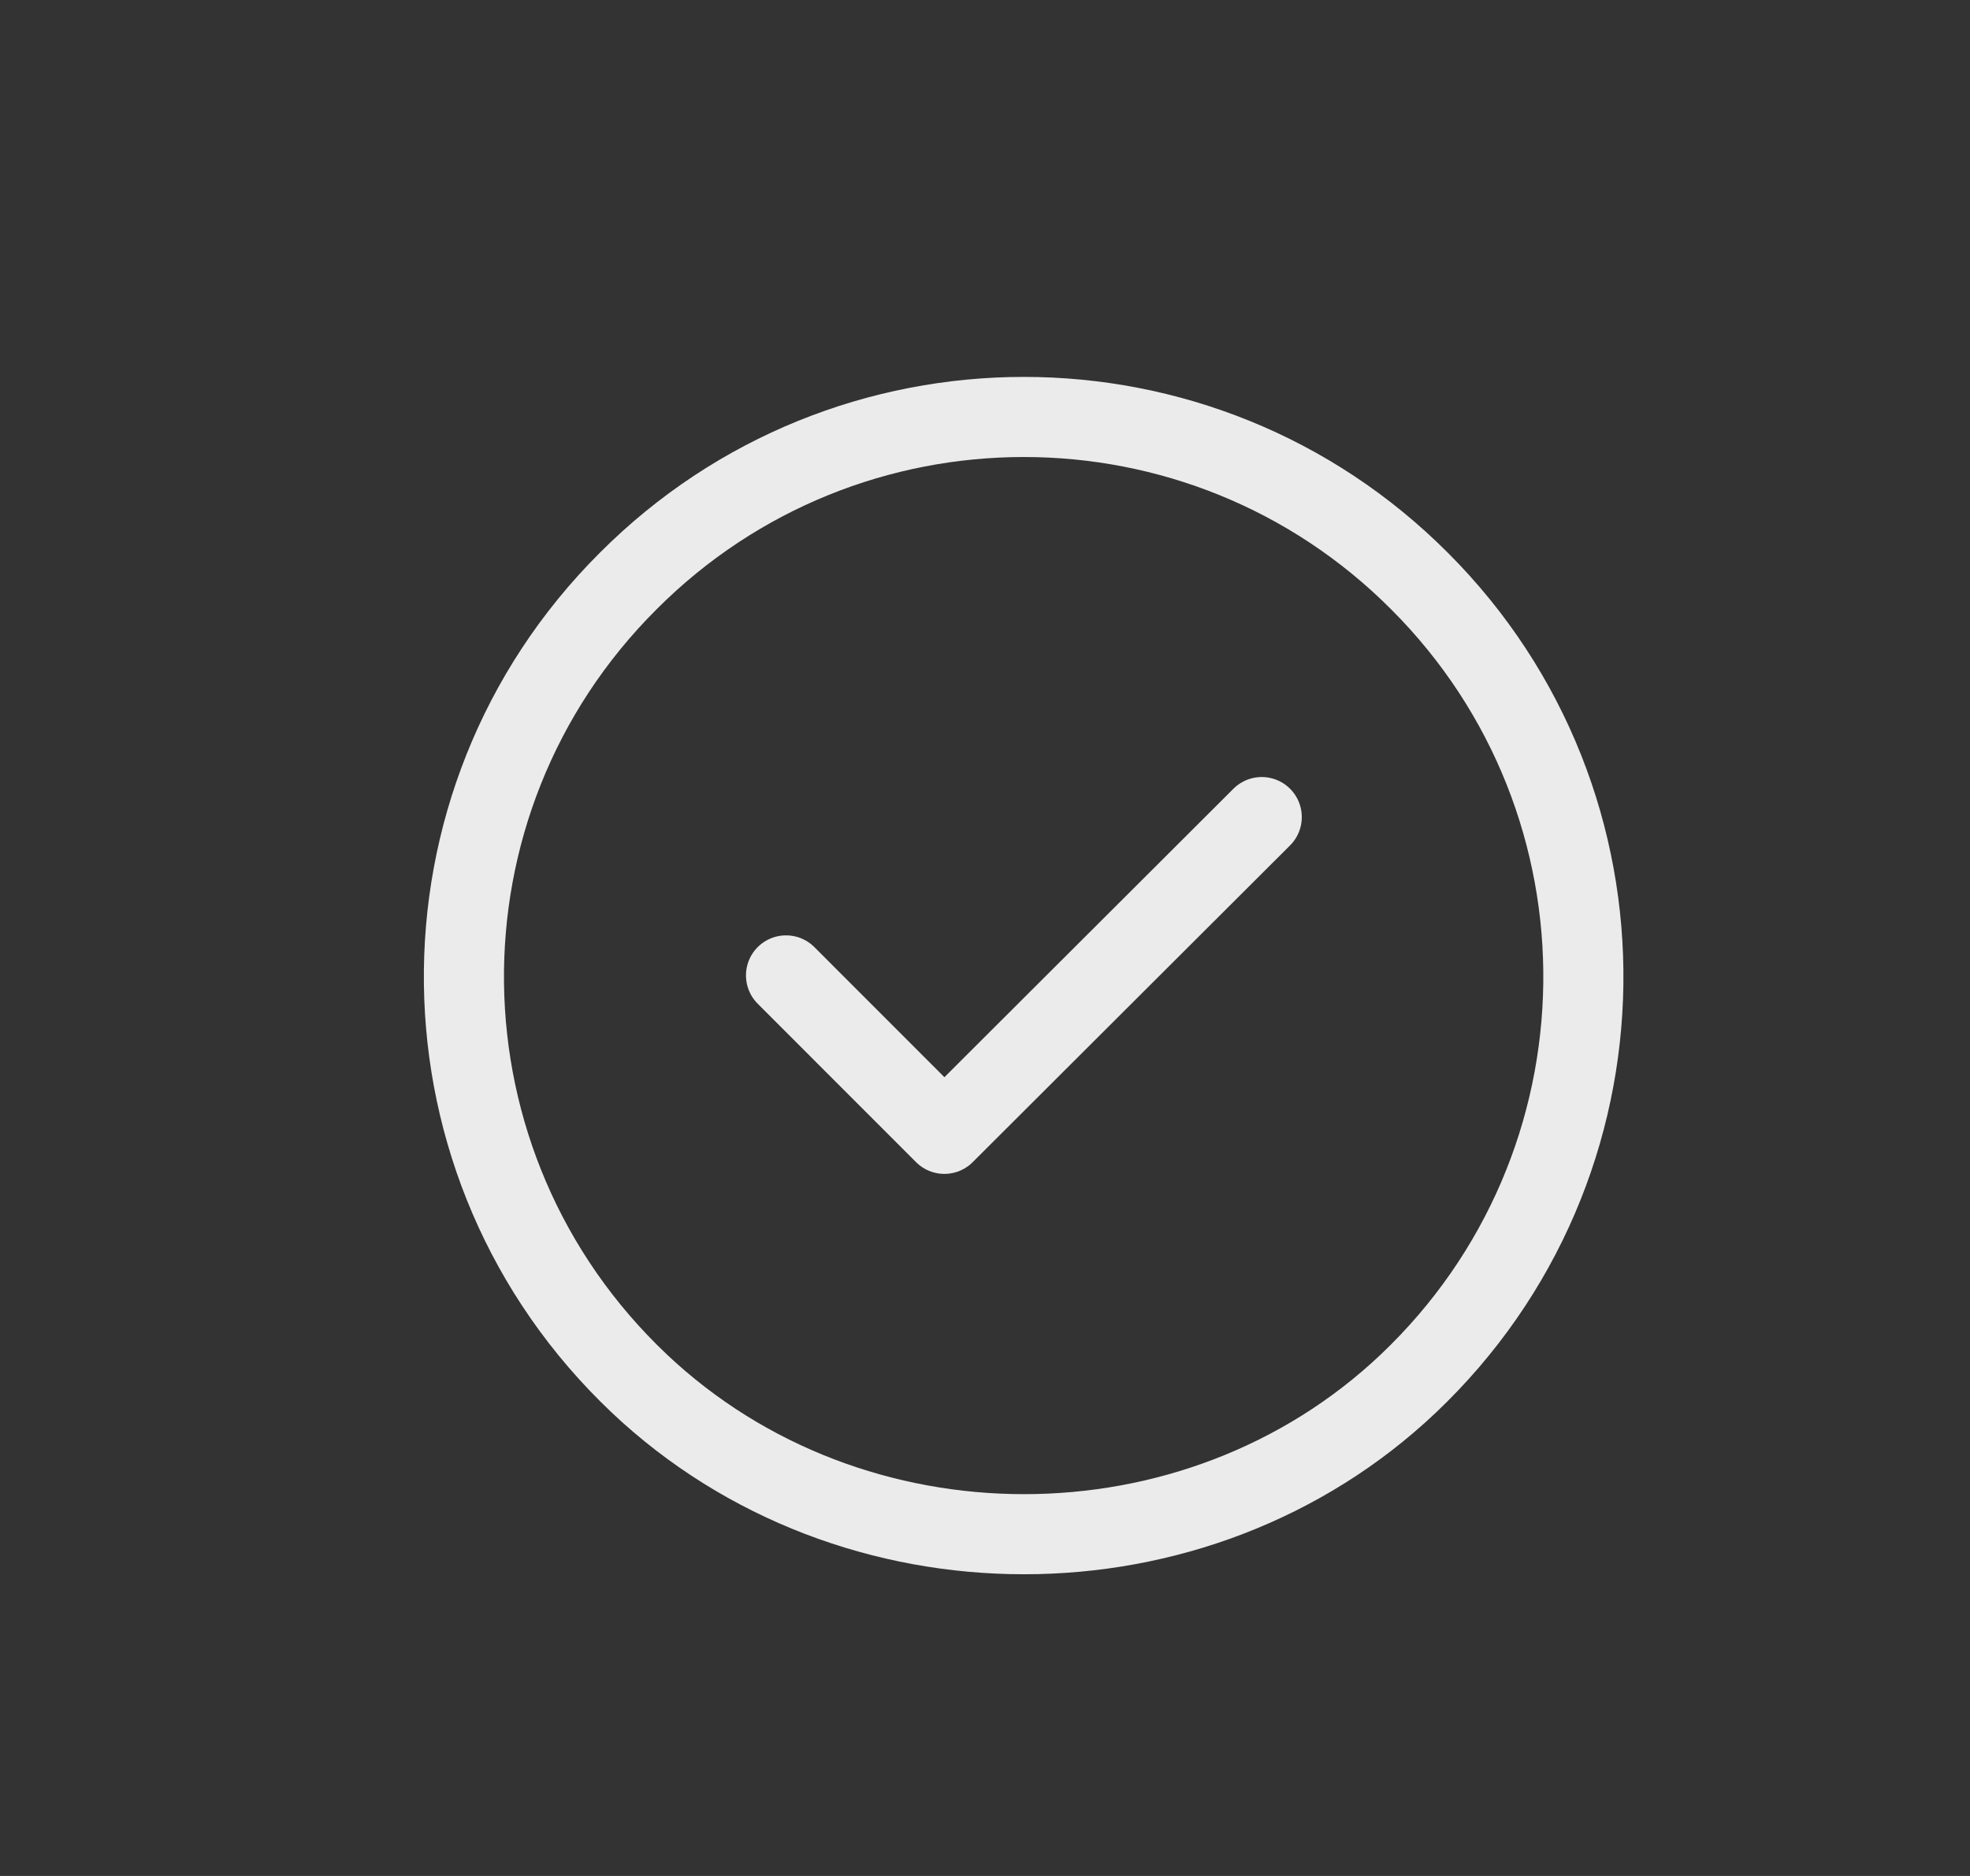 <svg width="21" height="20" viewBox="0 0 21 20" fill="none" xmlns="http://www.w3.org/2000/svg">
<rect x="0" y="0" width="21" height="20" fill="#333333" stroke="none"/>
<path d="M15.132 6.195C17.501 8.563 17.459 12.43 15.013 14.75C12.752 16.892 9.083 16.892 6.815 14.75C4.363 12.43 4.322 8.563 6.696 6.195C9.023 3.862 12.806 3.862 15.132 6.195Z" stroke="#EBEBEB" stroke-width="0.854" stroke-linecap="round" stroke-linejoin="round"/>
<path d="M8.379 10.399L10.067 12.088L13.45 8.711" stroke="#EBEBEB" stroke-width="0.854" stroke-linecap="round" stroke-linejoin="round"/>
</svg>
